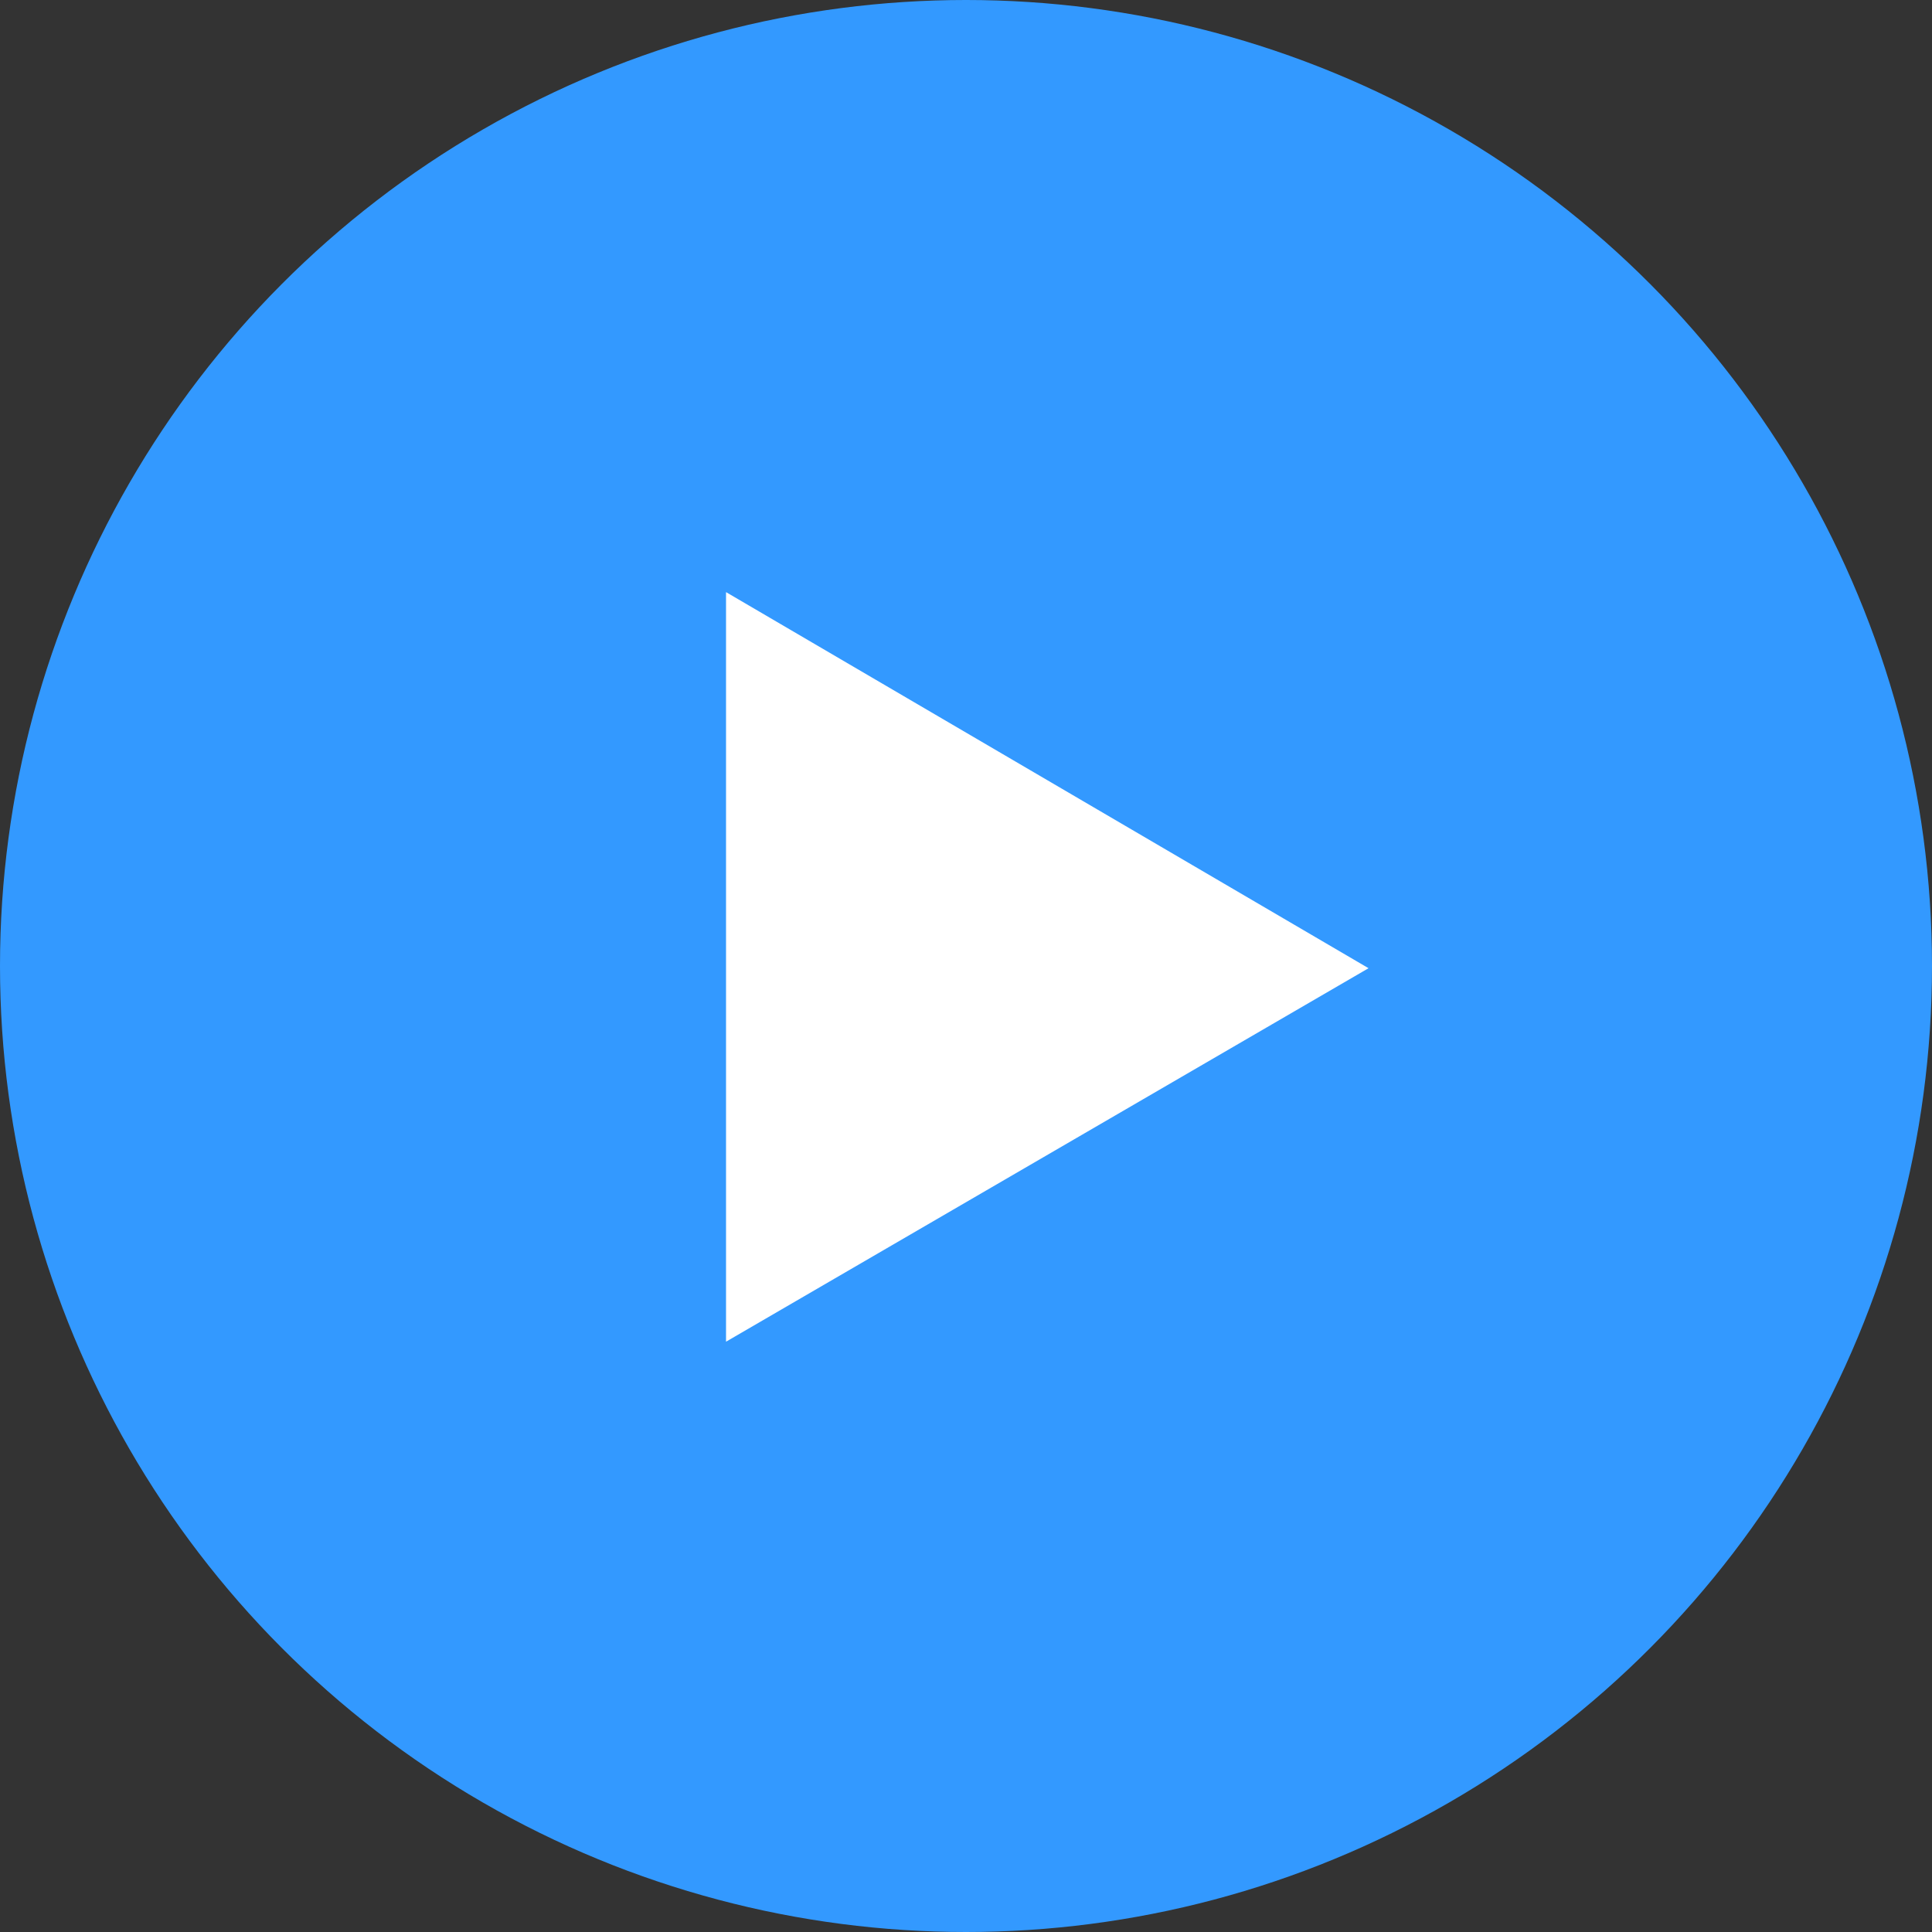 <svg width="48" height="48" viewBox="0 0 48 48" fill="none" xmlns="http://www.w3.org/2000/svg">
<rect x="0" y="0" width="48" height="48" fill="#333333" stroke="none"/>
<circle cx="24" cy="24" r="24" fill="#3399FF"/>
<path d="M18.038 33.334V14.711L34.001 24.055L18.038 33.334Z" fill="white"/>
</svg>
